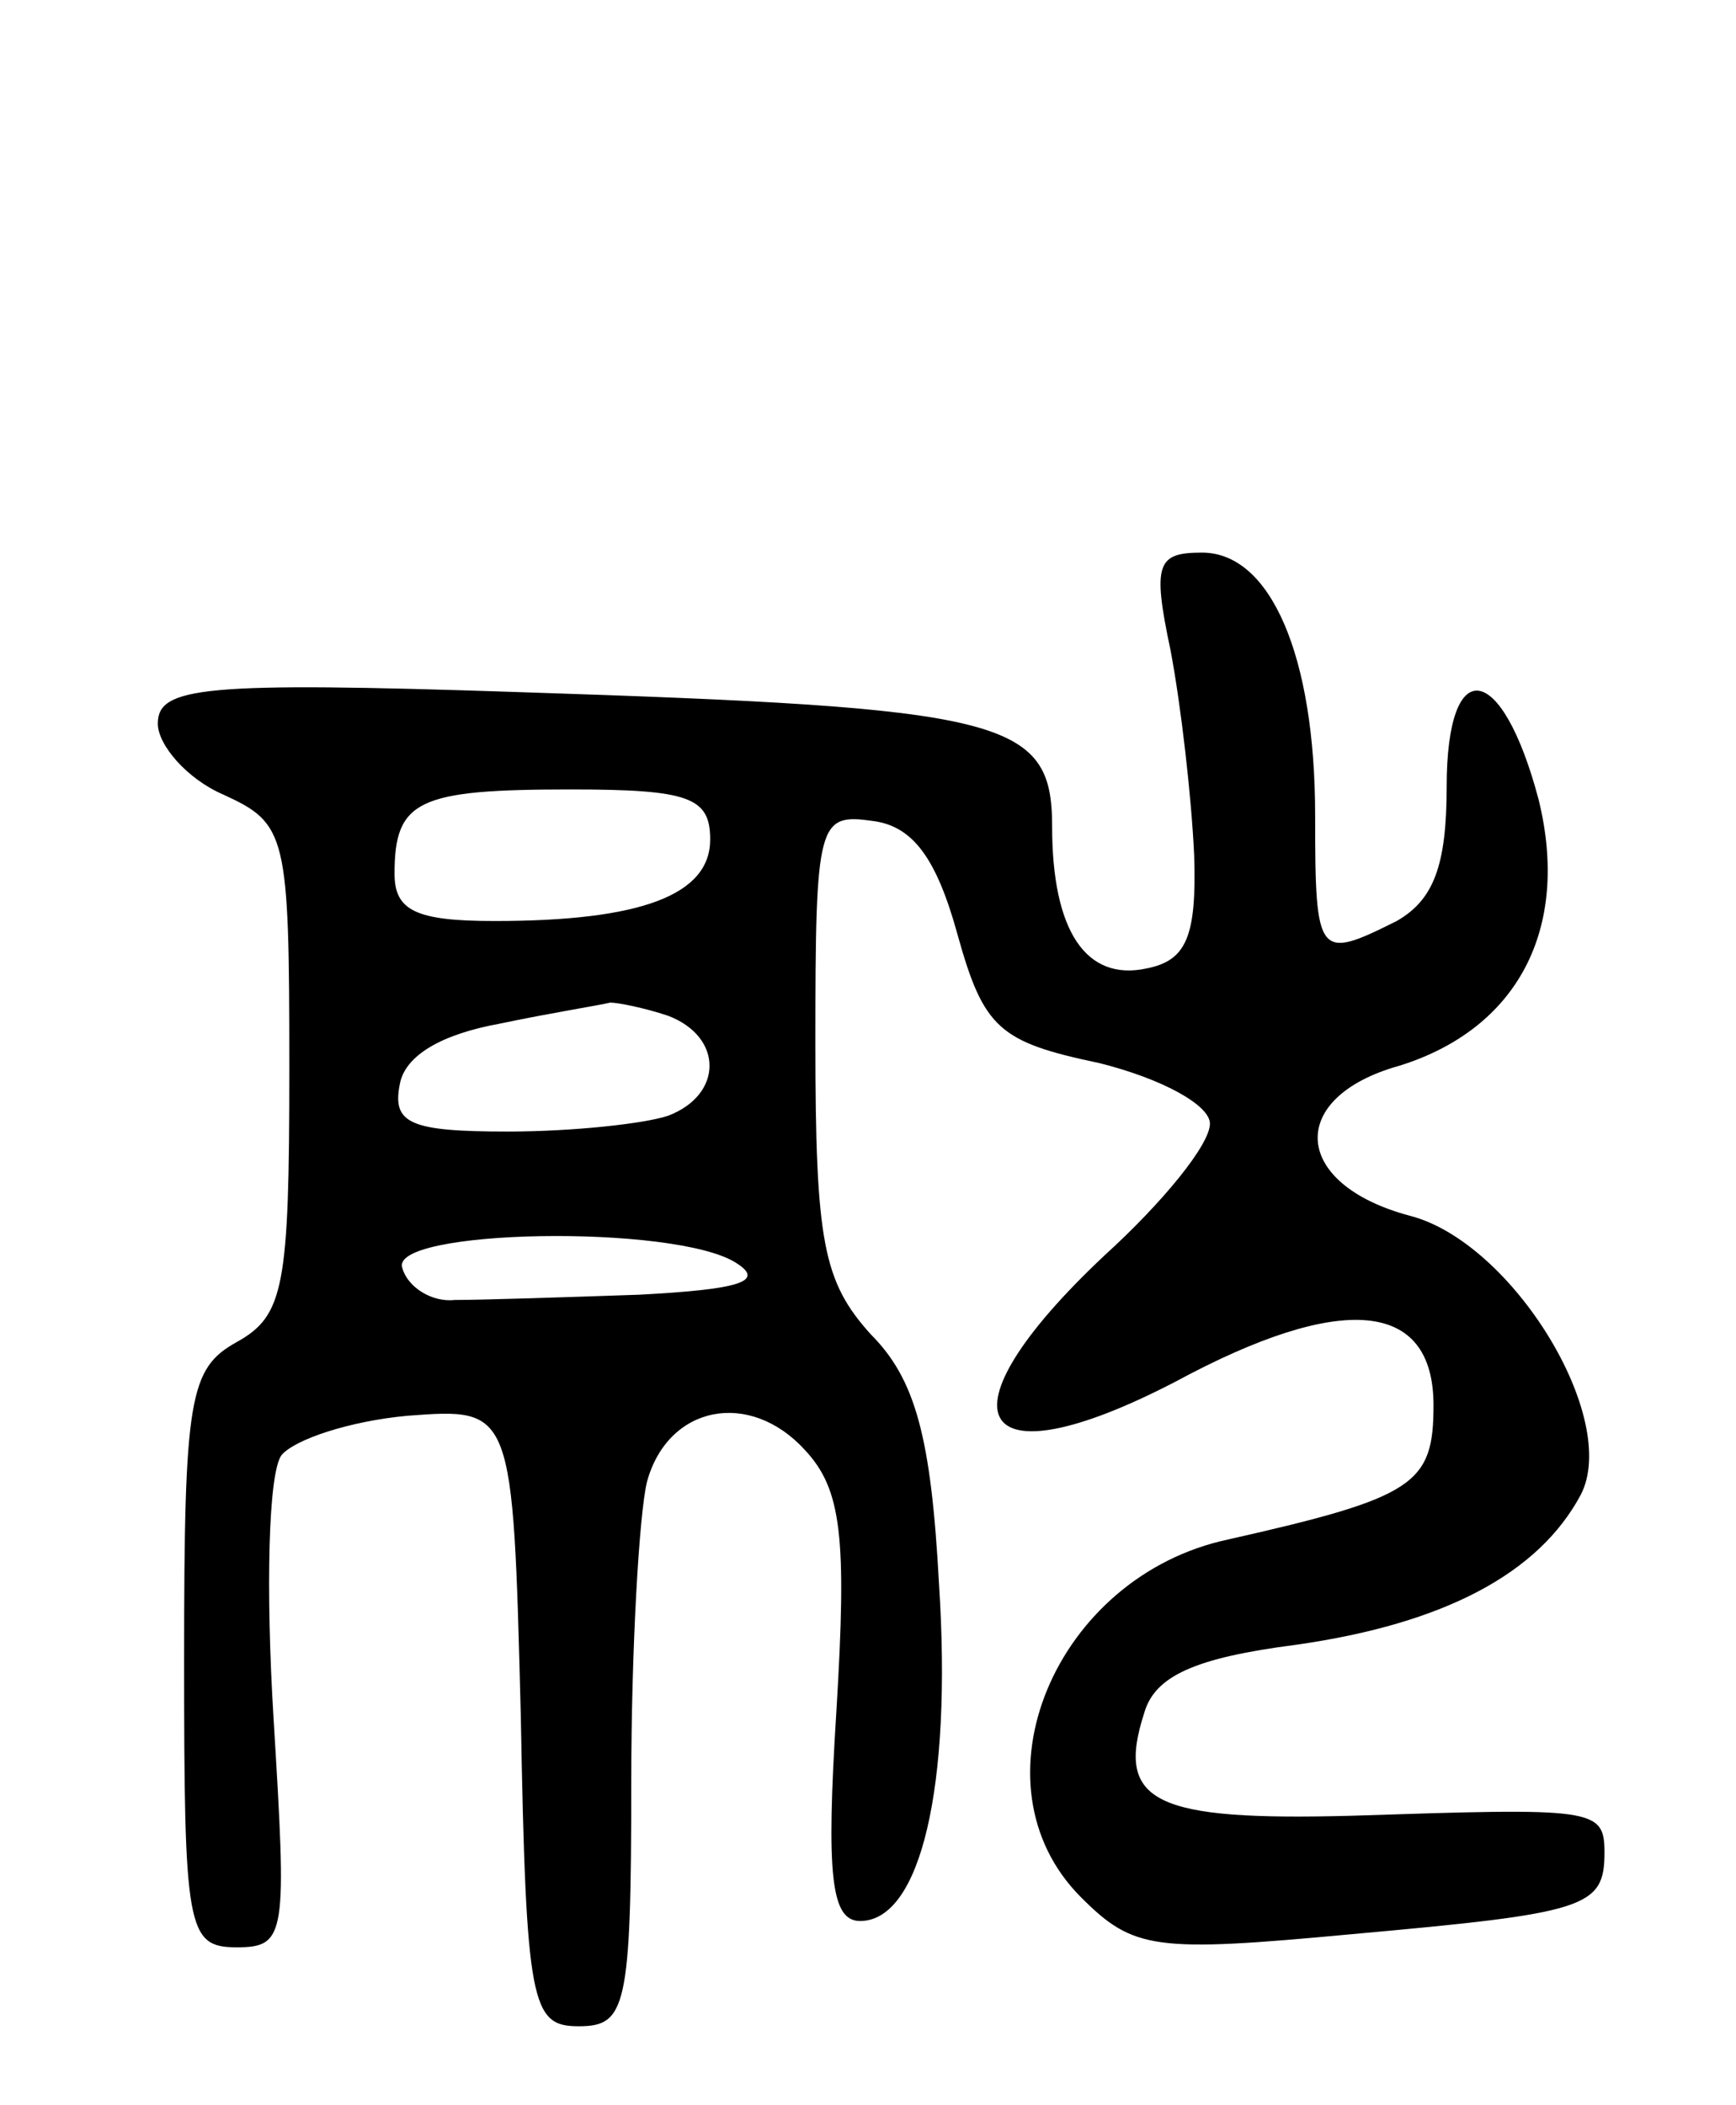 <svg version="1.0" xmlns="http://www.w3.org/2000/svg" width="66" height="80" viewBox="0 0 66 80" ><g transform="translate(0,80) scale(0.1,-0.1)" ><path d="M445 553 c4 -21 8 -56 9 -78 1 -31 -3 -40 -18 -43 -23 -5 -36 14 -36 54 0 41 -18 45 -203 51 -120 4 -137 2 -137 -12 0 -8 11 -21 25 -27 24 -11 25 -15 25 -104 0 -83 -2 -94 -20 -104 -18 -10 -20 -21 -20 -120 0 -103 1 -110 20 -110 19 0 19 5 14 87 -3 49 -2 93 3 100 5 6 26 13 48 15 40 3 40 3 43 -114 2 -110 4 -118 22 -118 18 0 20 7 20 93 0 50 3 102 6 114 8 29 39 35 60 12 14 -15 16 -33 12 -99 -4 -63 -2 -80 9 -80 23 0 35 51 30 128 -3 56 -9 78 -26 95 -18 20 -21 35 -21 111 0 84 1 87 22 84 15 -2 24 -14 32 -43 10 -36 16 -41 54 -49 24 -6 42 -16 42 -23 0 -8 -18 -30 -40 -50 -65 -61 -50 -88 27 -48 63 34 98 31 98 -9 0 -30 -7 -35 -78 -51 -66 -14 -99 -93 -56 -136 20 -20 28 -21 103 -14 89 8 96 10 96 31 0 17 -4 17 -96 14 -75 -2 -90 5 -79 39 4 14 19 21 58 26 56 8 92 27 108 57 15 29 -26 96 -65 106 -45 12 -47 45 -4 57 45 14 65 52 53 101 -14 53 -35 56 -35 5 0 -30 -5 -43 -19 -51 -30 -15 -31 -14 -31 40 0 61 -17 100 -43 100 -17 0 -19 -4 -12 -37z m-175 -72 c0 -21 -26 -31 -82 -31 -30 0 -38 4 -38 18 0 28 9 32 67 32 45 0 53 -3 53 -19z m-16 -67 c21 -8 21 -30 0 -38 -9 -3 -36 -6 -61 -6 -37 0 -44 3 -41 18 2 11 16 19 38 23 19 4 38 7 42 8 3 0 13 -2 22 -5z m26 -94 c11 -7 1 -10 -37 -12 -29 -1 -60 -2 -70 -2 -9 -1 -18 5 -20 12 -6 15 104 17 127 2z"/></g></svg> 
